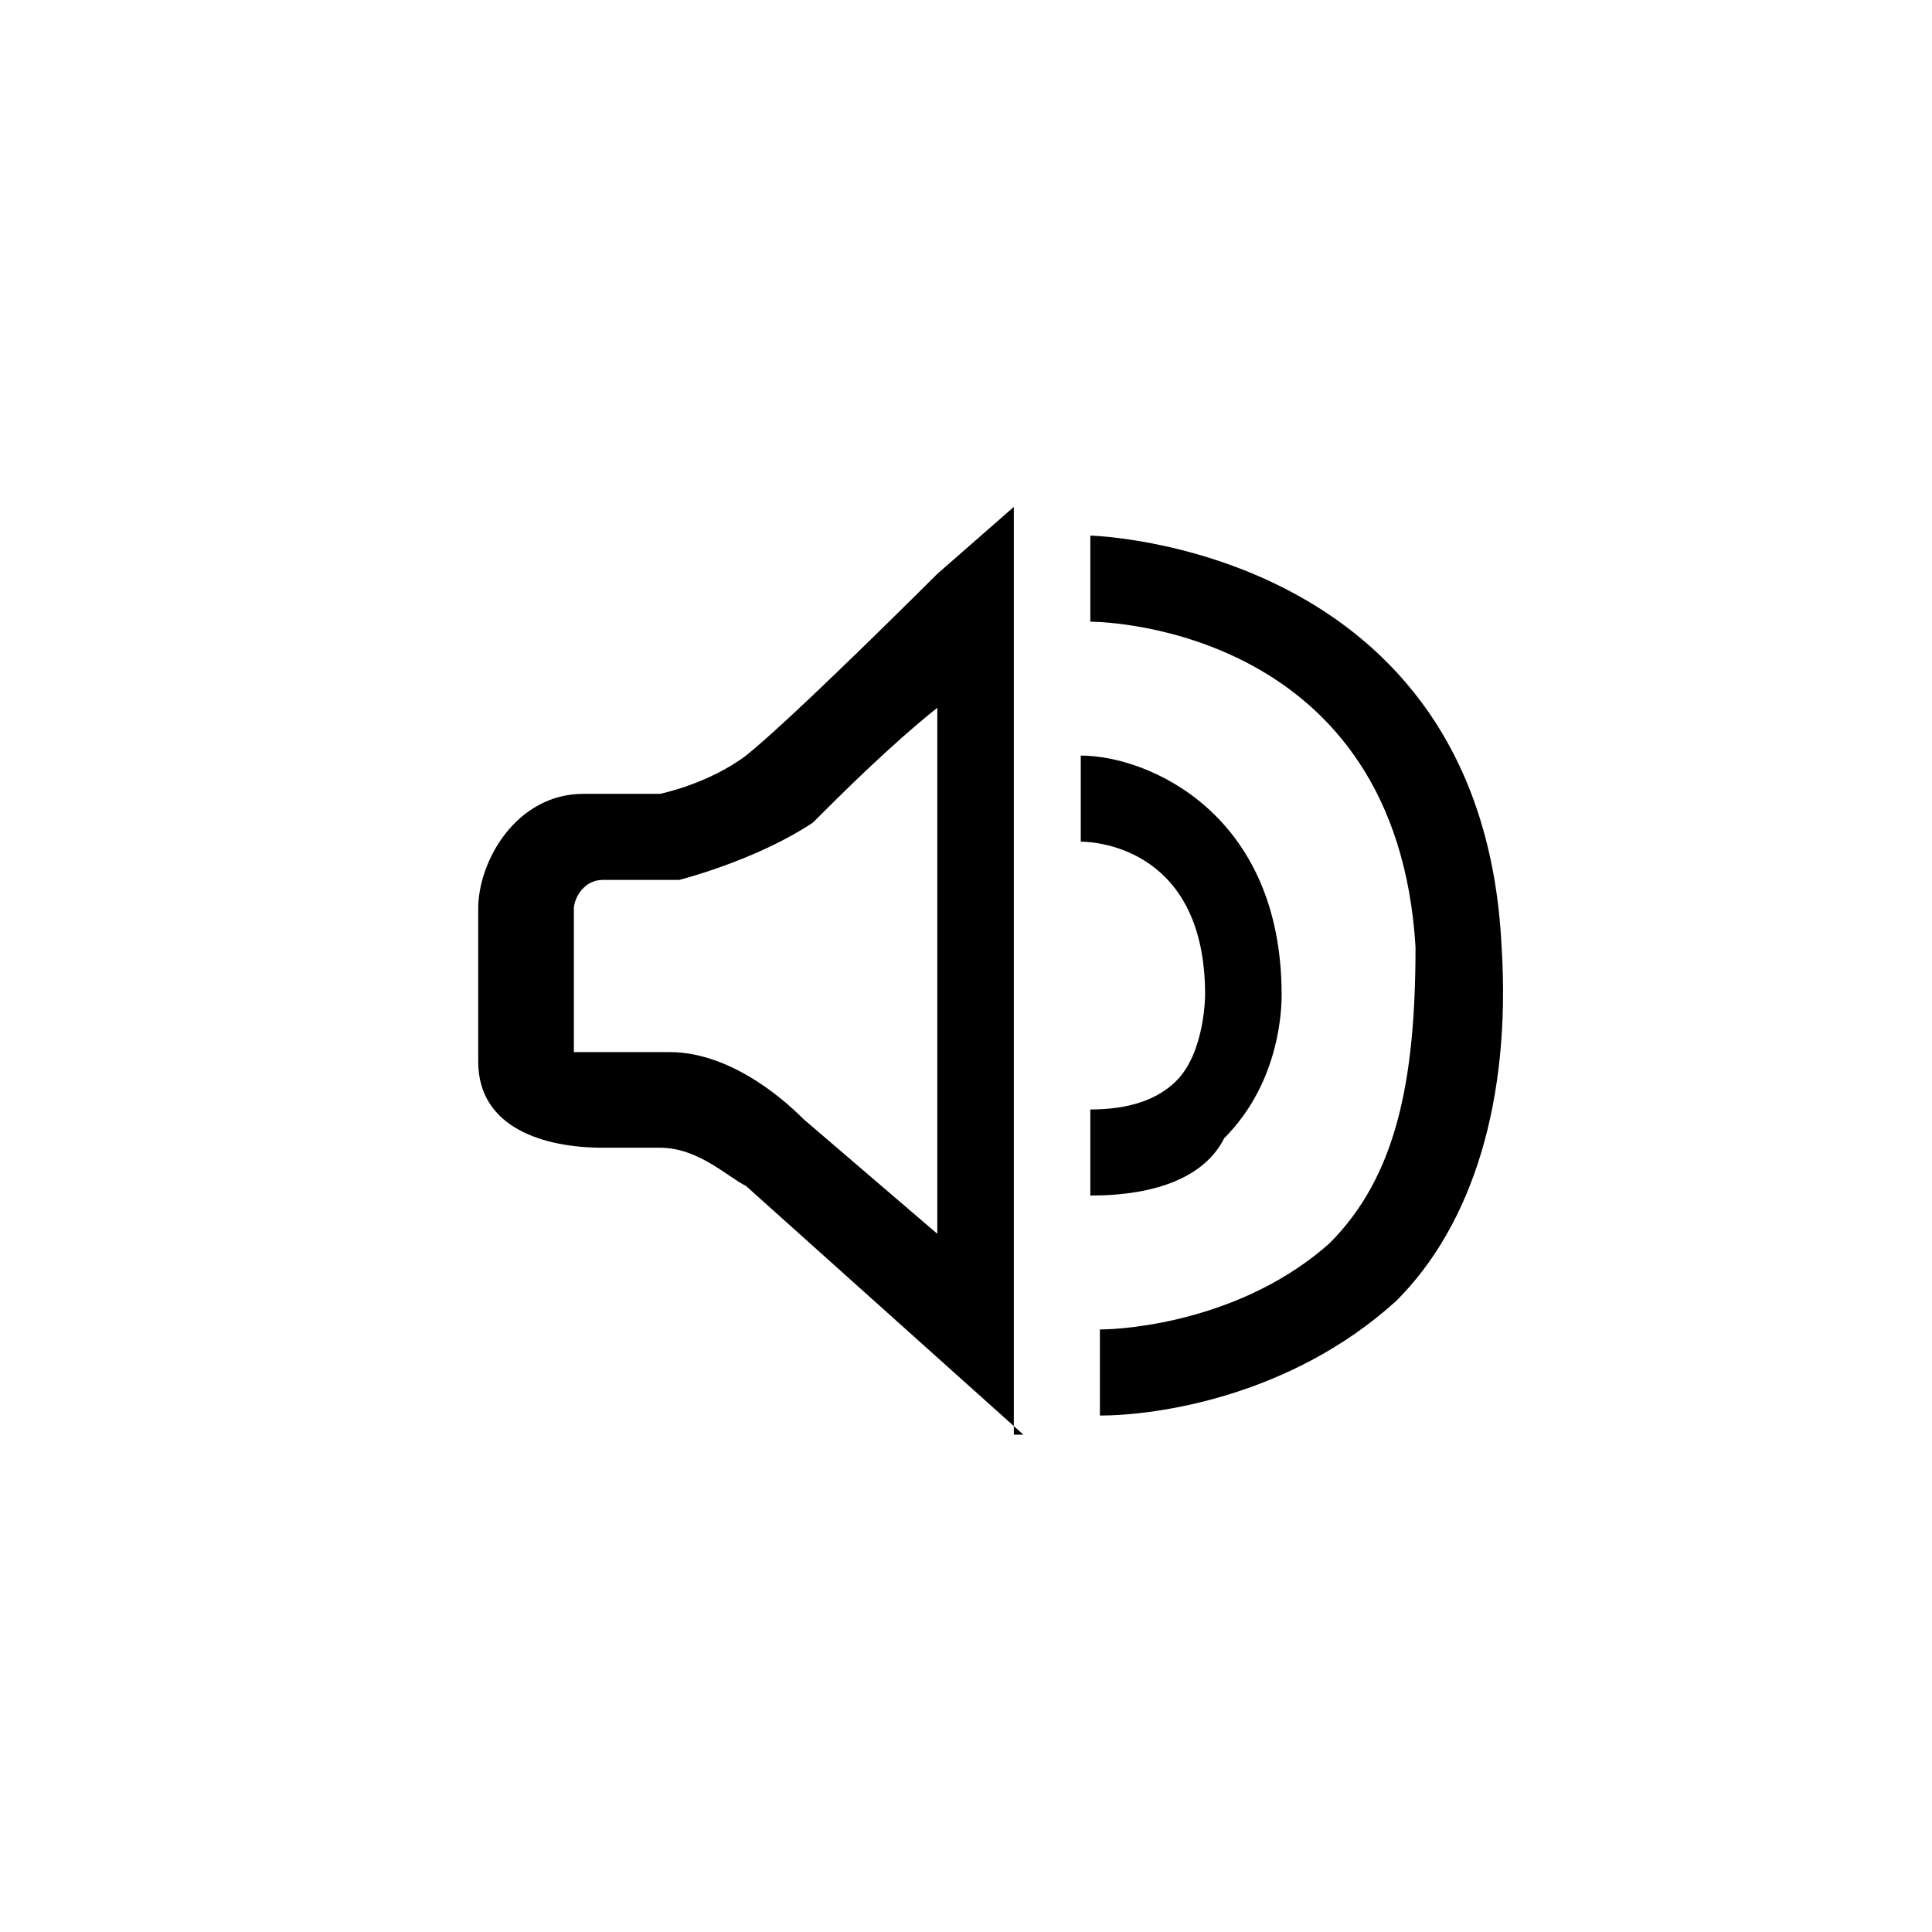 <?xml version="1.0" encoding="utf-8"?>
<!-- Generator: Adobe Illustrator 27.0.0, SVG Export Plug-In . SVG Version: 6.00 Build 0)  -->
<svg version="1.1" xmlns="http://www.w3.org/2000/svg" xmlns:xlink="http://www.w3.org/1999/xlink" x="0px" y="0px"
	 viewBox="0 0 20.2 20.2" style="enable-background:new 0 0 20.2 20.2;" xml:space="preserve">
<style type="text/css">
	.st0{fill:none;}
</style>
<g id="图层_1">
	<rect x="0.1" y="-0.5" class="st0" width="20.2" height="20.2"/>
	<path d="M10.7,15l-2.9-2.6C7.6,12.3,7.3,12,6.9,12c-0.2,0-0.3,0-0.4,0l-0.2,0c-0.6,0-1.3-0.2-1.3-0.9l0-1.6c0-0.5,0.4-1.2,1.1-1.2
		l0.8,0c0,0,0.5-0.1,0.9-0.4c0.5-0.4,2-1.9,2-1.9l0.8-0.7V15z M6.6,11c0.1,0,0.2,0,0.4,0c0.7,0,1.3,0.6,1.4,0.7l1.4,1.2V7.4
		c-0.5,0.4-1,0.9-1.3,1.2C7.9,9,7.1,9.2,7.1,9.2l-0.8,0C6.1,9.2,6,9.4,6,9.5L6,11c0,0,0.2,0,0.3,0C6.4,11,6.5,11,6.6,11z"/>
	<path d="M11.4,12.5v-0.9c0.4,0,0.7-0.1,0.9-0.3c0.3-0.3,0.3-0.9,0.3-0.9c0-1.5-1.1-1.6-1.3-1.6l0-0.9c0.7,0,2.1,0.6,2.1,2.5
		c0,0.1,0,0.9-0.6,1.5C12.6,12.3,12.1,12.5,11.4,12.5z"/>
	<path d="M11.5,14.8v-0.9c0.3,0,1.5-0.1,2.4-0.9c0.7-0.7,0.9-1.7,0.9-3.1c-0.2-3.3-3.2-3.4-3.4-3.4l0-0.9c0,0,4.1,0.1,4.3,4.3
		c0.1,1.6-0.3,2.9-1.1,3.7C13.5,14.6,12.1,14.8,11.5,14.8z"/>
</g>
<g id="图层_2">
</g>
</svg>
